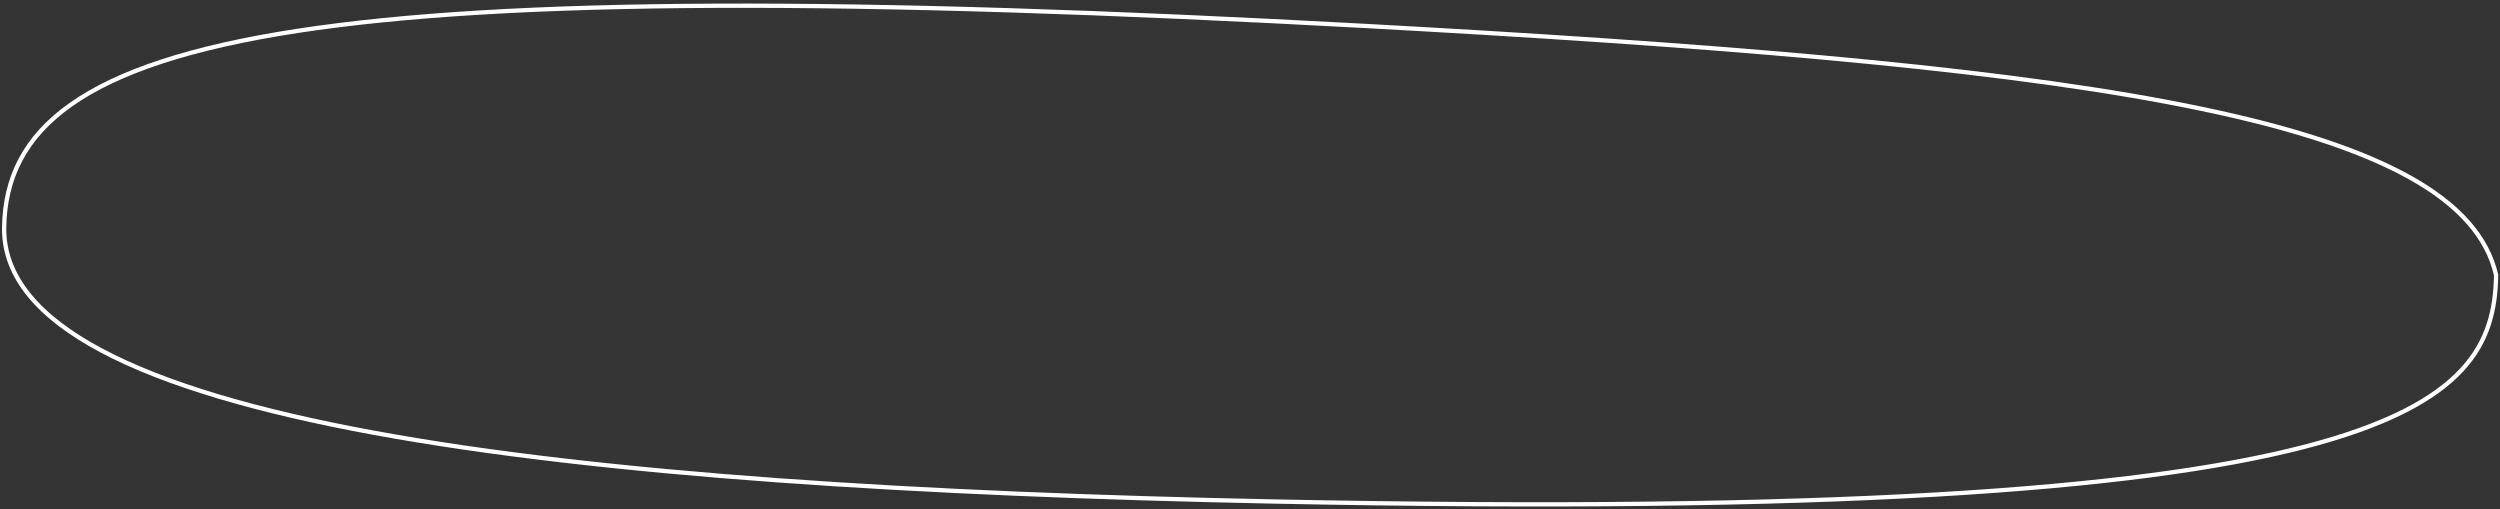 <?xml version="1.0" encoding="UTF-8"?> <svg xmlns="http://www.w3.org/2000/svg" width="584" height="119" viewBox="0 0 584 119" fill="none"><rect x="0" y="0" width="584" height="119" fill="#333333" stroke="none"/><path data-figma-bg-blur-radius="11.8" d="M297.537 117.151C215.432 115.491 141.012 110.978 87.222 101.072C60.322 96.118 38.621 89.822 23.706 81.884C9.011 74.064 1.038 64.73 0.967 53.622L0.969 53.092C1.155 41.603 5.745 32.081 16.547 24.451C27.381 16.797 44.477 11.04 69.675 7.187C118.489 -0.278 197.481 -0.566 319.617 6.097L331.572 6.764C411.473 11.312 472.352 16.652 514.293 25.421C535.265 29.805 551.465 35.04 562.931 41.44C574.37 47.824 581.036 55.331 583.093 64.258C582.957 72.17 581.333 79.684 575.007 86.469C568.644 93.293 557.473 99.436 538.095 104.434C499.337 114.431 428.014 119.788 297.537 117.151Z" fill="white" fill-opacity="0.01" stroke="white"></path><defs><clipPath id="bgblur_0_2974_265_clip_path" transform="translate(0 0)"><path d="M297.537 117.151C215.432 115.491 141.012 110.978 87.222 101.072C60.322 96.118 38.621 89.822 23.706 81.884C9.011 74.064 1.038 64.73 0.967 53.622L0.969 53.092C1.155 41.603 5.745 32.081 16.547 24.451C27.381 16.797 44.477 11.04 69.675 7.187C118.489 -0.278 197.481 -0.566 319.617 6.097L331.572 6.764C411.473 11.312 472.352 16.652 514.293 25.421C535.265 29.805 551.465 35.04 562.931 41.44C574.37 47.824 581.036 55.331 583.093 64.258C582.957 72.17 581.333 79.684 575.007 86.469C568.644 93.293 557.473 99.436 538.095 104.434C499.337 114.431 428.014 119.788 297.537 117.151Z"></path></clipPath></defs></svg> 